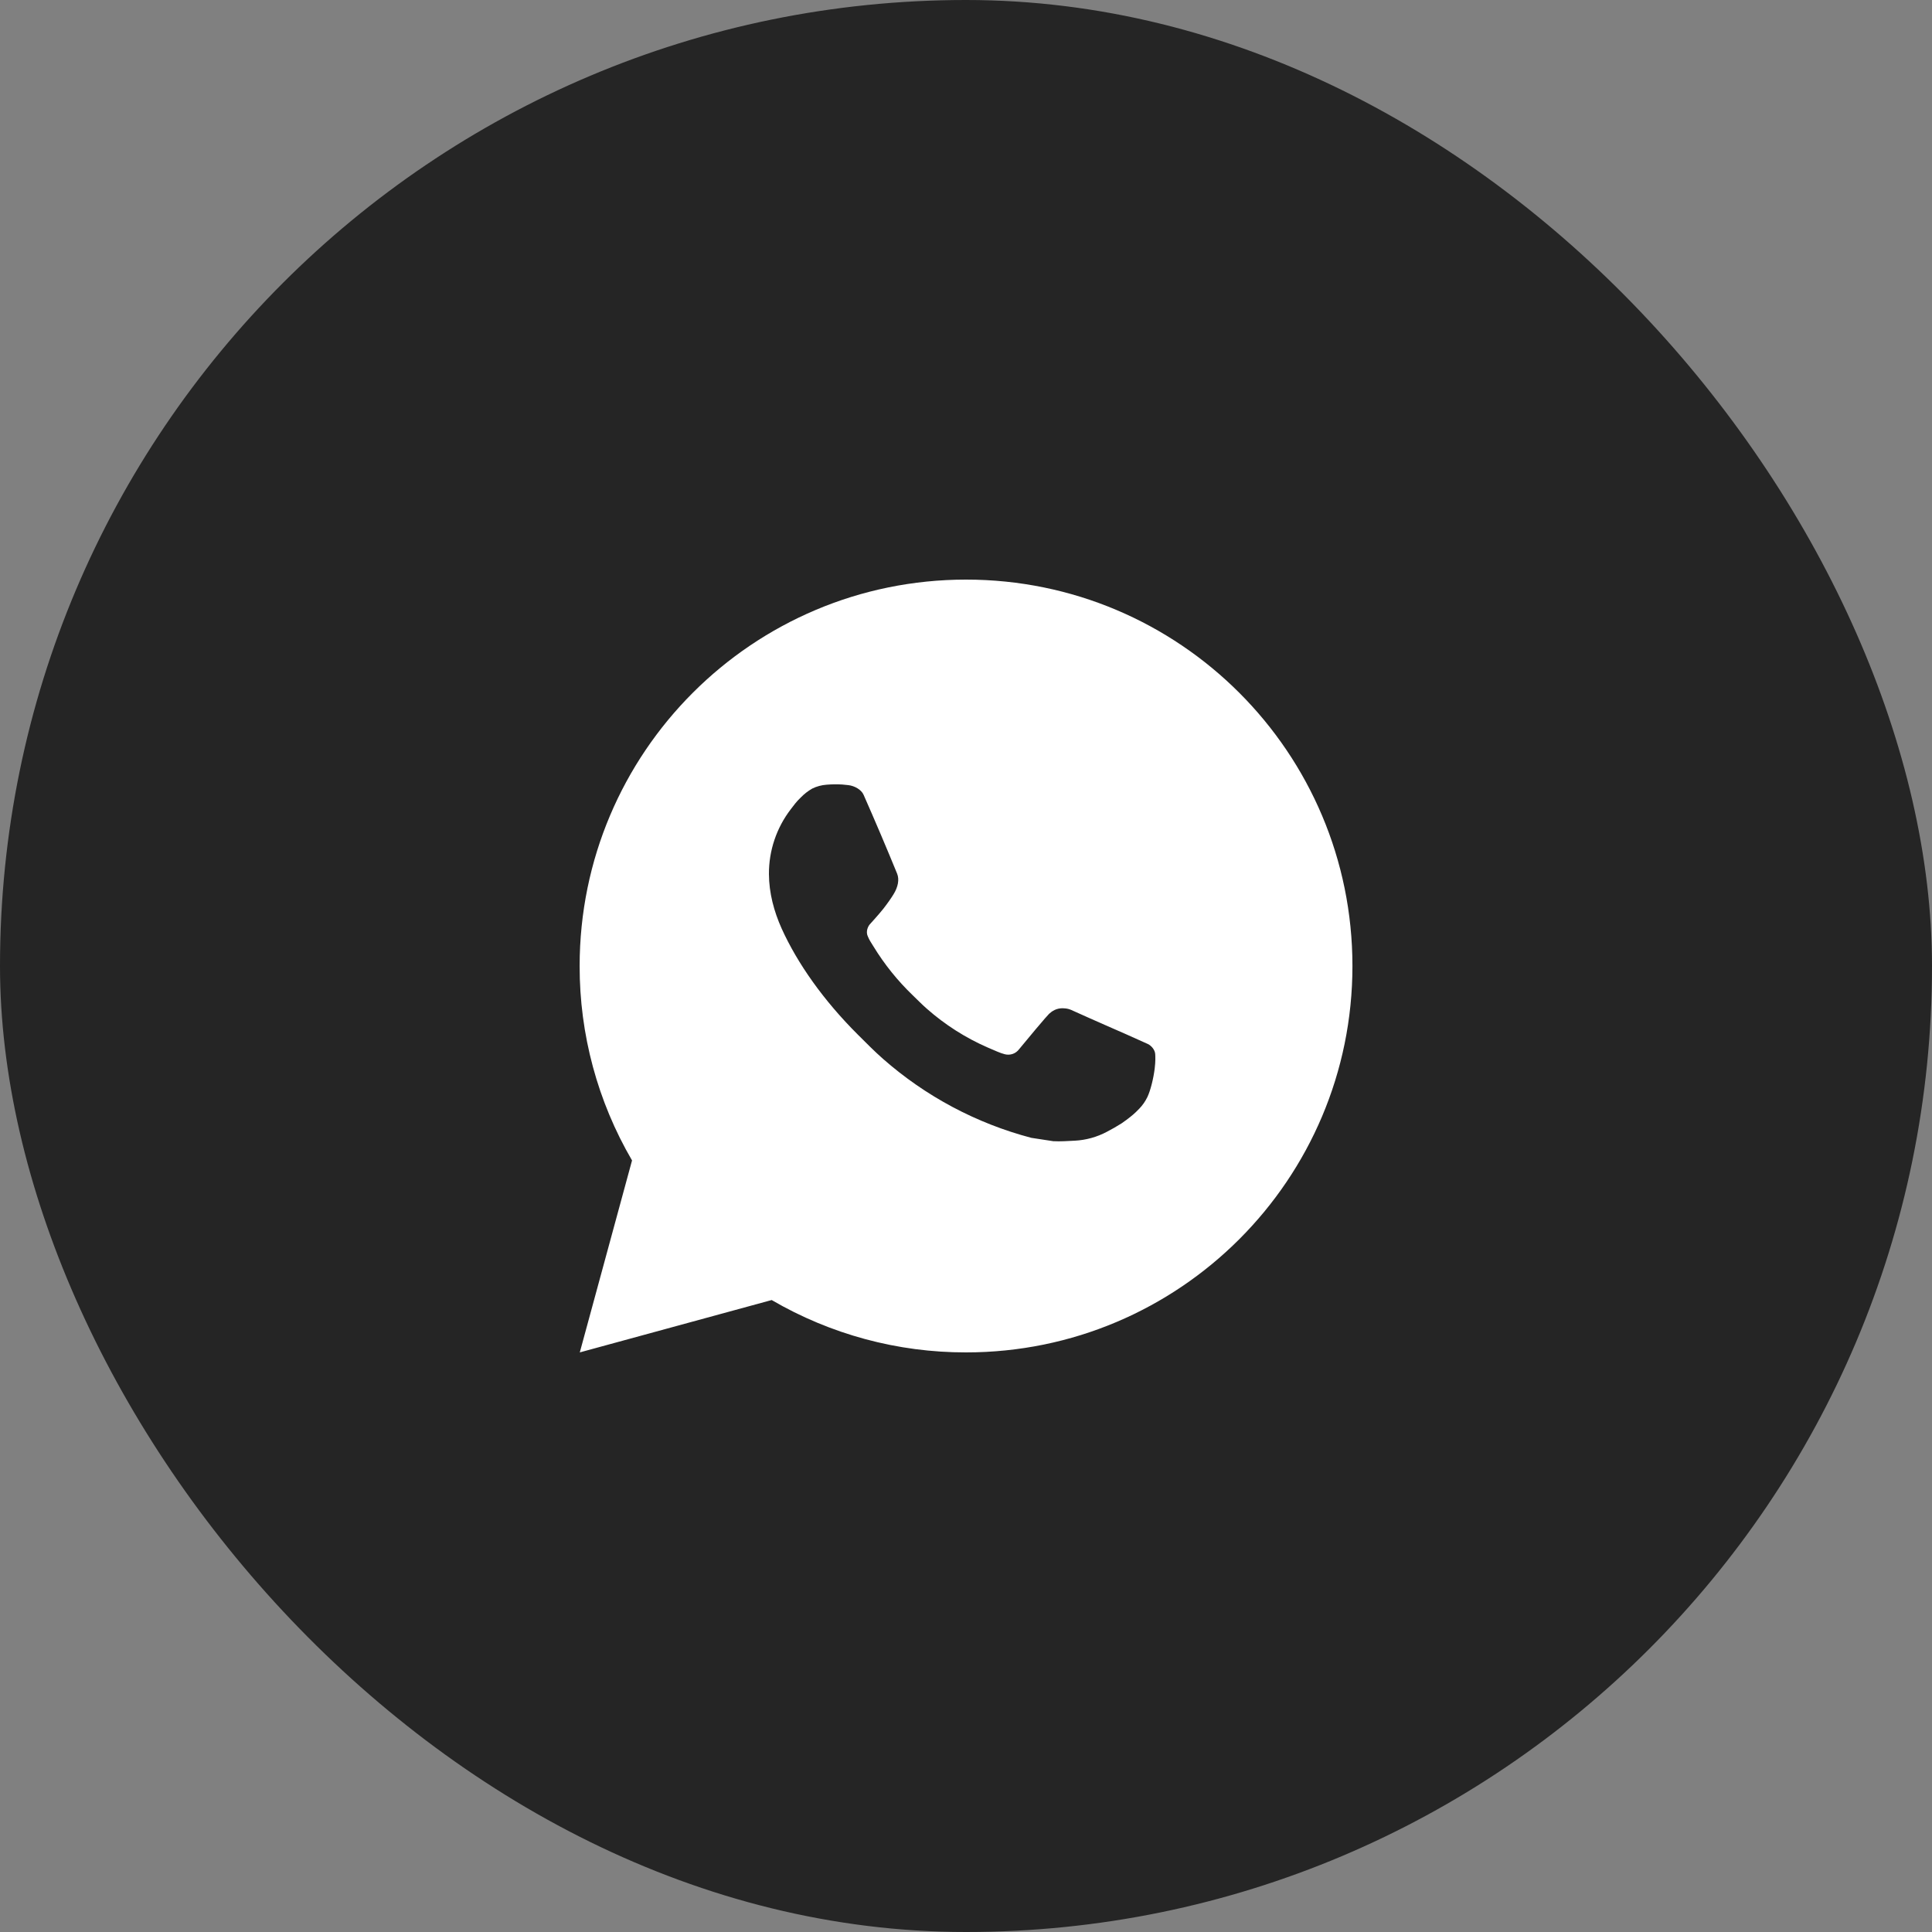 <?xml version="1.0" encoding="UTF-8"?> <svg xmlns="http://www.w3.org/2000/svg" width="50" height="50" viewBox="0 0 50 50" fill="none"><rect x="0" y="0" width="50" height="50" fill="#808080" stroke="none"/><rect width="50" height="50" rx="25" fill="#252525"></rect><path d="M25.001 15C30.524 15 35.001 19.477 35.001 25C35.001 30.523 30.524 35 25.001 35C23.234 35.003 21.498 34.535 19.971 33.645L15.005 35L16.357 30.032C15.466 28.505 14.998 26.768 15.001 25C15.001 19.477 19.478 15 25.001 15ZM21.593 20.3L21.393 20.308C21.264 20.317 21.137 20.351 21.021 20.408C20.913 20.47 20.814 20.546 20.727 20.636C20.607 20.749 20.539 20.847 20.466 20.942C20.096 21.423 19.897 22.013 19.9 22.62C19.902 23.11 20.03 23.587 20.23 24.033C20.639 24.935 21.312 25.89 22.2 26.775C22.414 26.988 22.624 27.202 22.85 27.401C23.953 28.372 25.268 29.073 26.69 29.447L27.258 29.534C27.443 29.544 27.628 29.53 27.814 29.521C28.105 29.506 28.39 29.427 28.647 29.29C28.778 29.222 28.906 29.149 29.03 29.07C29.03 29.07 29.072 29.041 29.155 28.98C29.29 28.88 29.373 28.809 29.485 28.692C29.569 28.605 29.639 28.505 29.695 28.39C29.773 28.227 29.851 27.916 29.883 27.657C29.907 27.459 29.9 27.351 29.897 27.284C29.893 27.177 29.804 27.066 29.707 27.019L29.125 26.758C29.125 26.758 28.255 26.379 27.723 26.137C27.667 26.113 27.608 26.099 27.547 26.096C27.479 26.089 27.409 26.096 27.344 26.118C27.279 26.14 27.219 26.176 27.169 26.223C27.164 26.221 27.097 26.278 26.374 27.154C26.332 27.21 26.275 27.252 26.21 27.275C26.144 27.298 26.073 27.301 26.006 27.284C25.941 27.267 25.877 27.245 25.815 27.218C25.691 27.166 25.648 27.146 25.563 27.11C24.989 26.86 24.457 26.521 23.988 26.107C23.862 25.997 23.745 25.877 23.625 25.761C23.232 25.384 22.889 24.958 22.605 24.493L22.546 24.398C22.504 24.334 22.47 24.265 22.444 24.193C22.406 24.046 22.505 23.928 22.505 23.928C22.505 23.928 22.748 23.662 22.861 23.518C22.971 23.378 23.064 23.242 23.124 23.145C23.242 22.955 23.279 22.76 23.217 22.609C22.937 21.925 22.648 21.245 22.349 20.568C22.29 20.434 22.115 20.338 21.956 20.319C21.902 20.312 21.848 20.307 21.794 20.303C21.66 20.295 21.525 20.297 21.391 20.307L21.593 20.3Z" fill="white"></path></svg> 